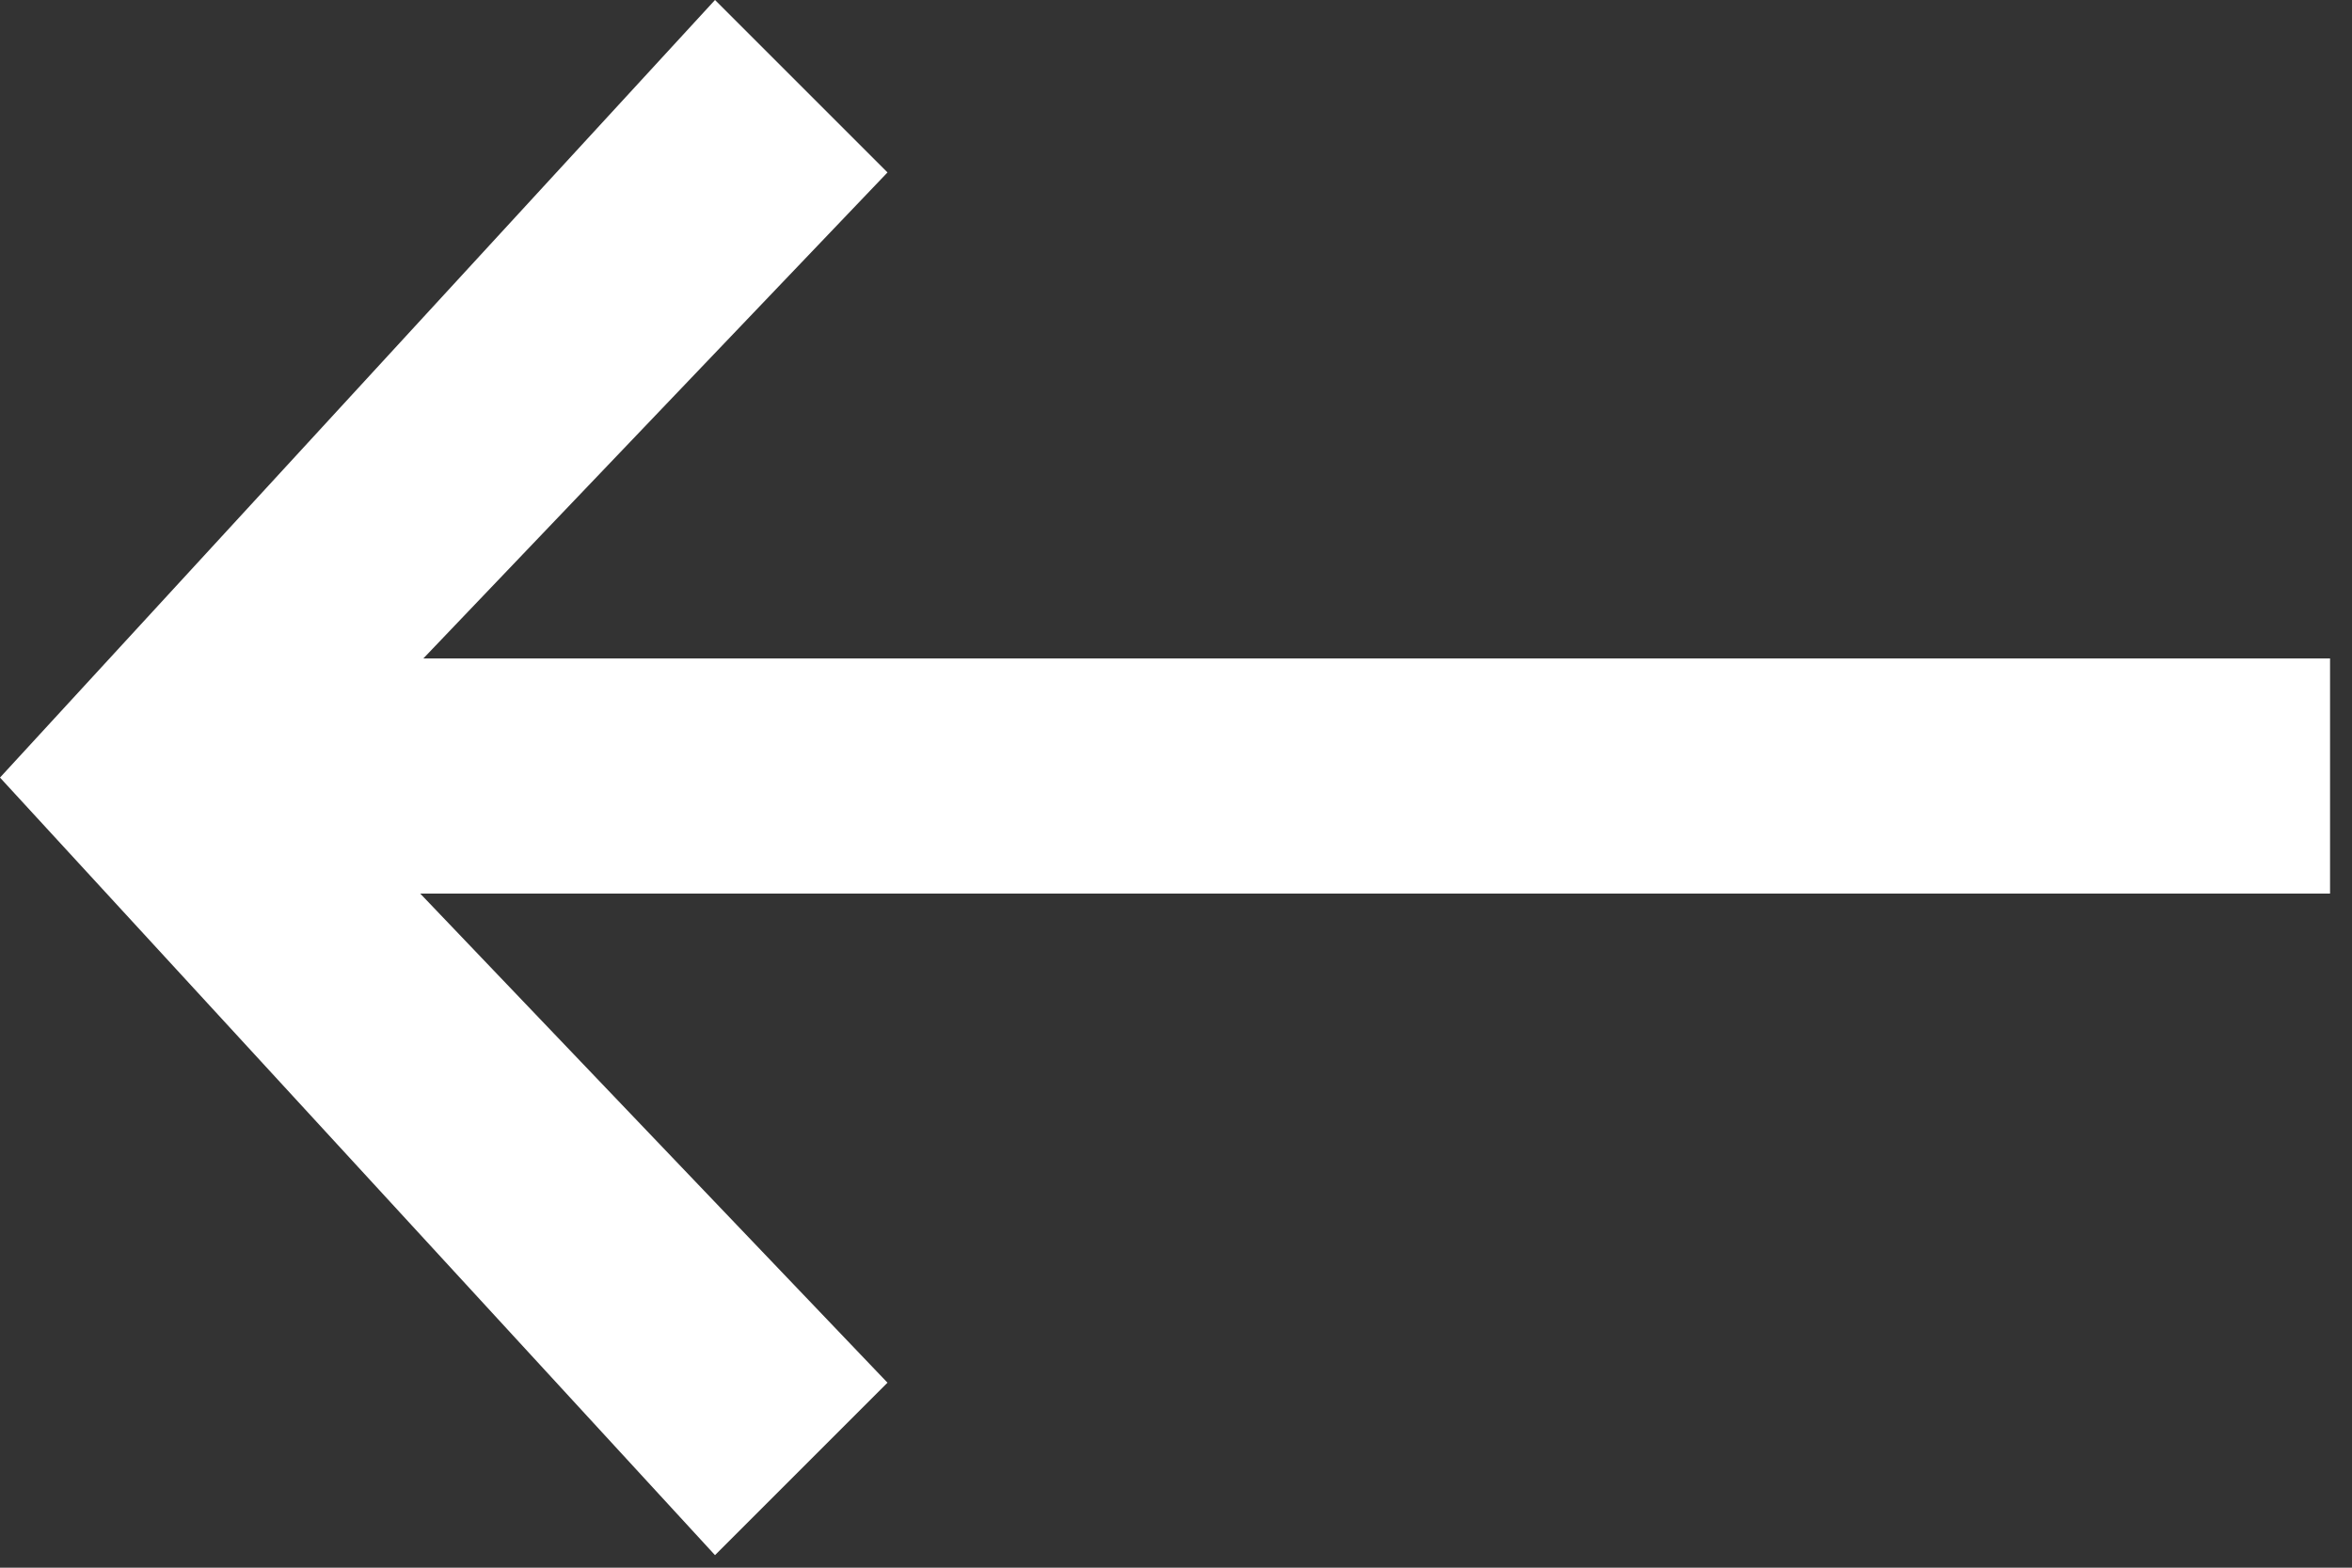 <?xml version="1.0" encoding="UTF-8"?> <svg xmlns="http://www.w3.org/2000/svg" width="15" height="10" viewBox="0 0 15 10" fill="none"><rect x="0" y="0" width="15" height="10" fill="#333333" stroke="none"/><path d="M4.56 9.92L0 4.96L4.56 0L5.66 1.1L2.7 4.2H4.2H14.86V5.7H4.14H2.68L5.66 8.82L4.56 9.92Z" fill="white"></path></svg> 